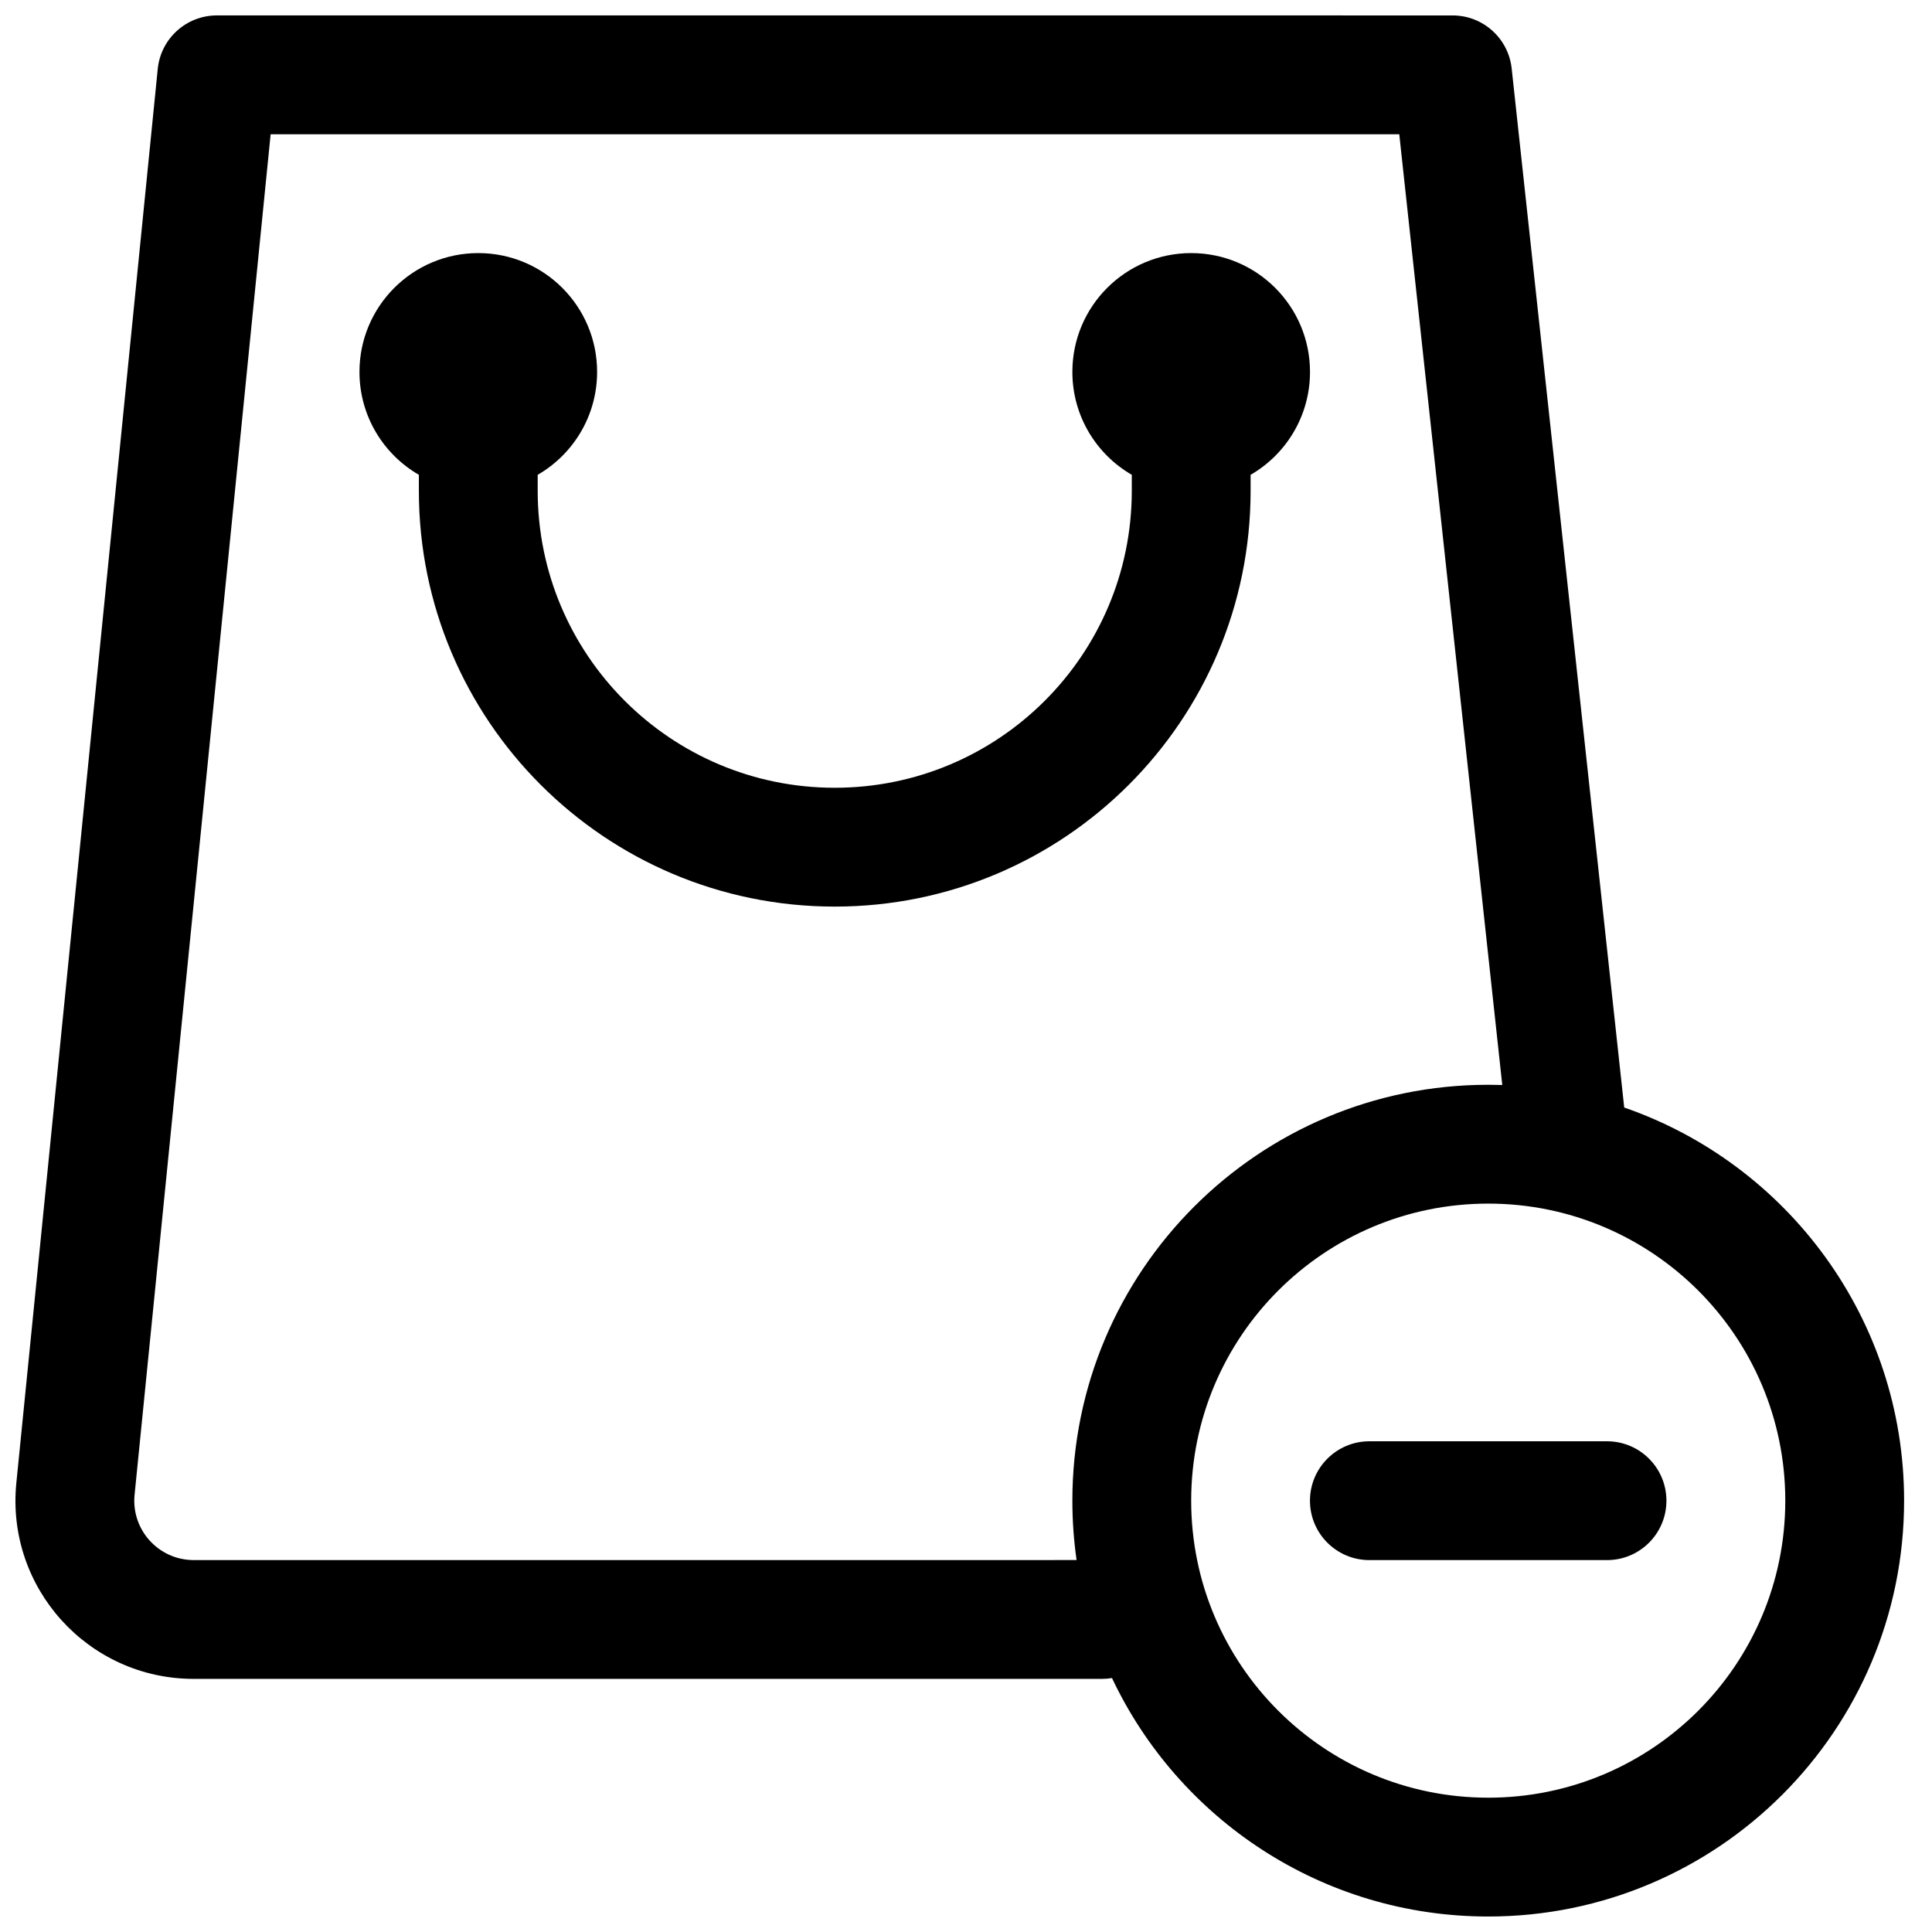 <?xml version="1.0" encoding="UTF-8"?>
<!-- Uploaded to: SVG Find, www.svgfind.com, Generator: SVG Find Mixer Tools -->
<svg width="800px" height="800px" version="1.1" viewBox="144 144 512 512" xmlns="http://www.w3.org/2000/svg">
 <defs>
  <clipPath id="a">
   <path d="m148.09 148.09h500.91v503.81h-500.91z"/>
  </clipPath>
 </defs>
 <path d="m270.75 211.07c-17.391 0-31.488 14.098-31.488 31.488 0 11.656 6.332 21.832 15.742 27.273v4.215c0 60.867 49.344 110.21 110.21 110.21 60.867 0 110.21-49.34 110.21-110.21v-4.215c9.41-5.441 15.742-15.617 15.742-27.273 0-17.391-14.098-31.488-31.488-31.488s-31.488 14.098-31.488 31.488c0 11.656 6.332 21.832 15.746 27.273v4.215c0 43.477-35.246 78.719-78.723 78.719-43.473 0-78.719-35.242-78.719-78.719v-4.215c9.414-5.441 15.746-15.617 15.746-27.273 0-17.391-14.098-31.488-31.488-31.488z"/>
 <path d="m585.62 541.7c0 8.695-7.047 15.742-15.742 15.742h-62.977c-8.695 0-15.746-7.047-15.746-15.742 0-8.695 7.051-15.746 15.746-15.746h62.977c8.695 0 15.742 7.051 15.742 15.746z"/>
 <g clip-path="url(#a)">
  <path d="m528.95 148.09c8.039 0 14.789 6.055 15.656 14.047l29.828 275.37c43.172 14.934 74.172 55.938 74.172 104.18 0 60.867-49.34 110.21-110.21 110.21-44.051 0-82.062-25.844-99.707-63.195-0.855 0.145-1.734 0.219-2.629 0.219h-240.73c-27.945 0-49.781-24.125-47-51.93l37.473-374.73c0.805-8.047 7.578-14.176 15.668-14.176zm-99.645 409.34c-0.734-5.141-1.117-10.398-1.117-15.742 0-60.867 49.344-110.21 110.21-110.21 1.246 0 2.484 0.02 3.719 0.059l-27.297-251.96h-299.1l-36.055 360.55c-0.926 9.27 6.352 17.309 15.668 17.309zm30.371-15.742c0-43.477 35.246-78.719 78.723-78.719 43.473 0 78.719 35.242 78.719 78.719 0 43.477-35.246 78.719-78.719 78.719-43.477 0-78.723-35.242-78.723-78.719z" fill-rule="evenodd"/>
 </g>
</svg>